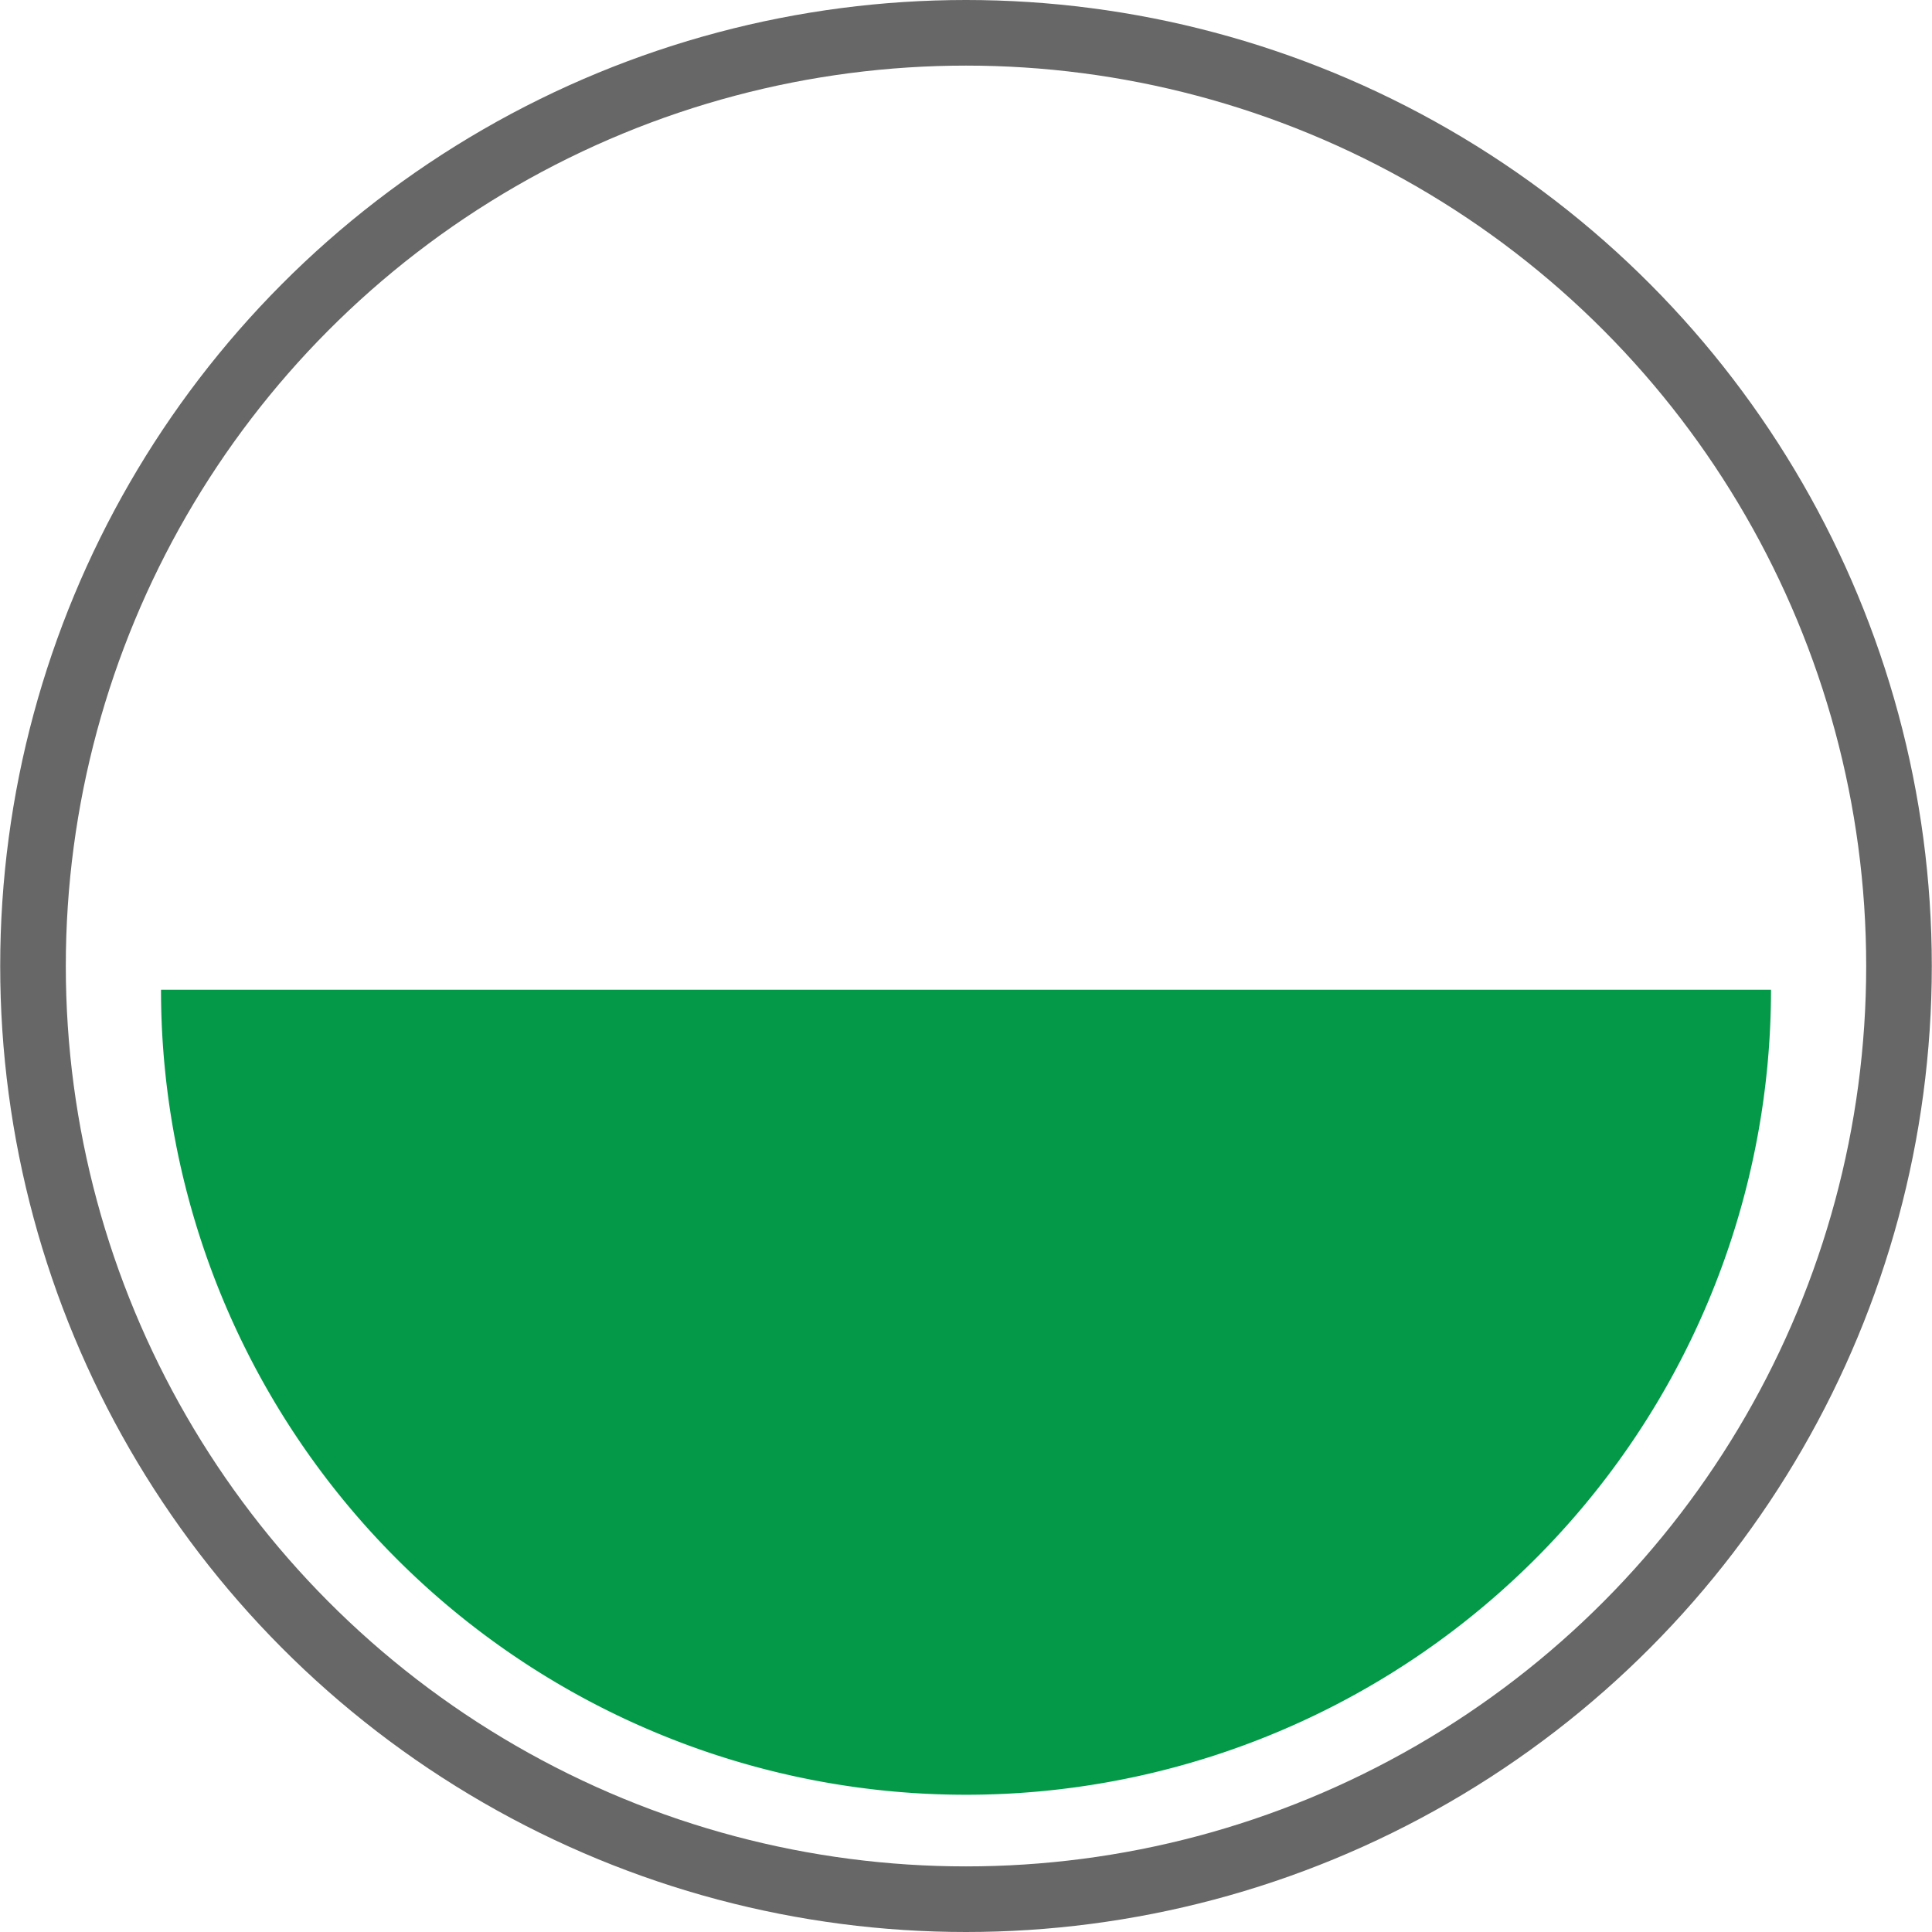 <svg id="ae2e60a5-f0cc-4de7-9aa3-a4246eaa1ed3" data-name="Highlight" xmlns="http://www.w3.org/2000/svg" viewBox="0 0 96 96"><defs><style>.da8376ba-83ae-4d7c-a0d3-70afa9d8b475{fill:none;stroke:#666766;stroke-miterlimit:10;stroke-width:3.26px;}.b75cb625-98bd-461f-89e9-715ee0e0c033{fill:#049948;}</style></defs><title>dot-green-half</title><ellipse class="da8376ba-83ae-4d7c-a0d3-70afa9d8b475" cx="48" cy="48" rx="46.36" ry="46.37"/><path class="b75cb625-98bd-461f-89e9-715ee0e0c033" d="M8,49.18a40,40,0,0,0,80,0Z"/></svg>